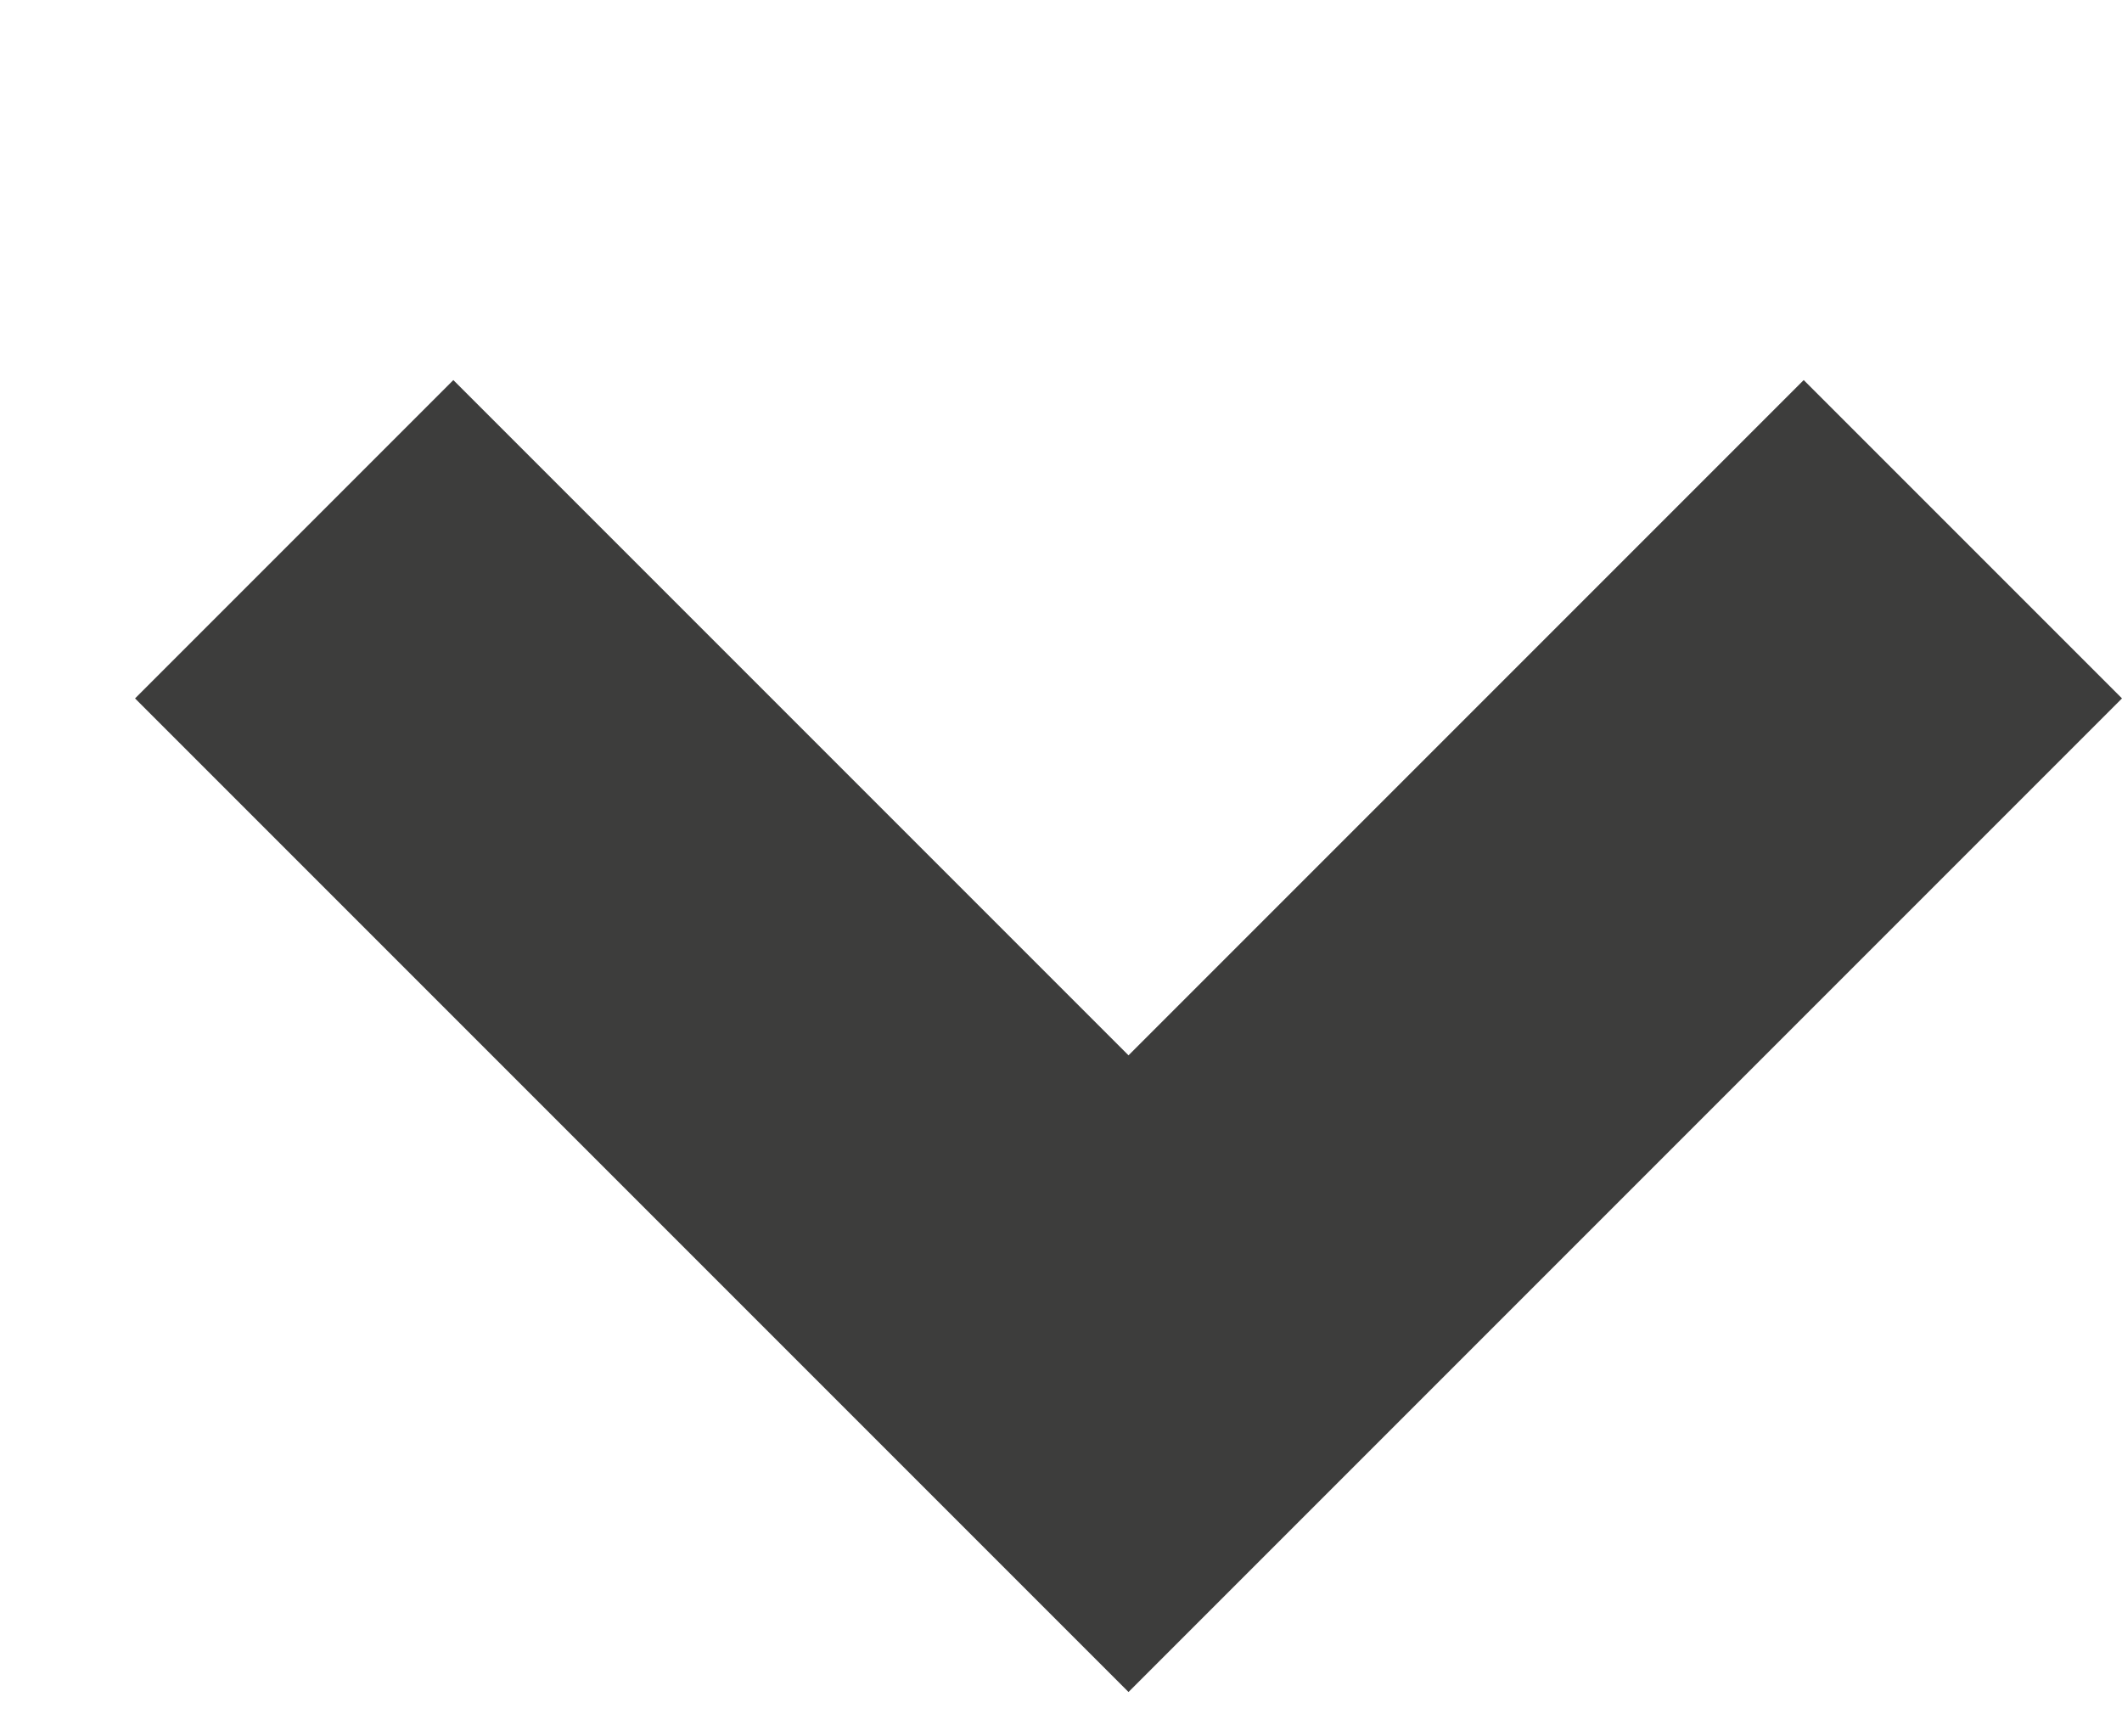 <svg width="11" height="9" viewBox="0 0 11 9" fill="none" xmlns="http://www.w3.org/2000/svg">
<g id="chevron">
<path id="Vector (Stroke)" fill-rule="evenodd" clip-rule="evenodd" d="M11 3.62L5.85 8.77L0.7 3.62L2.35 1.97L5.85 5.47L9.35 1.97L11 3.62Z" fill="#3D3D3C"/>
</g>
</svg>
